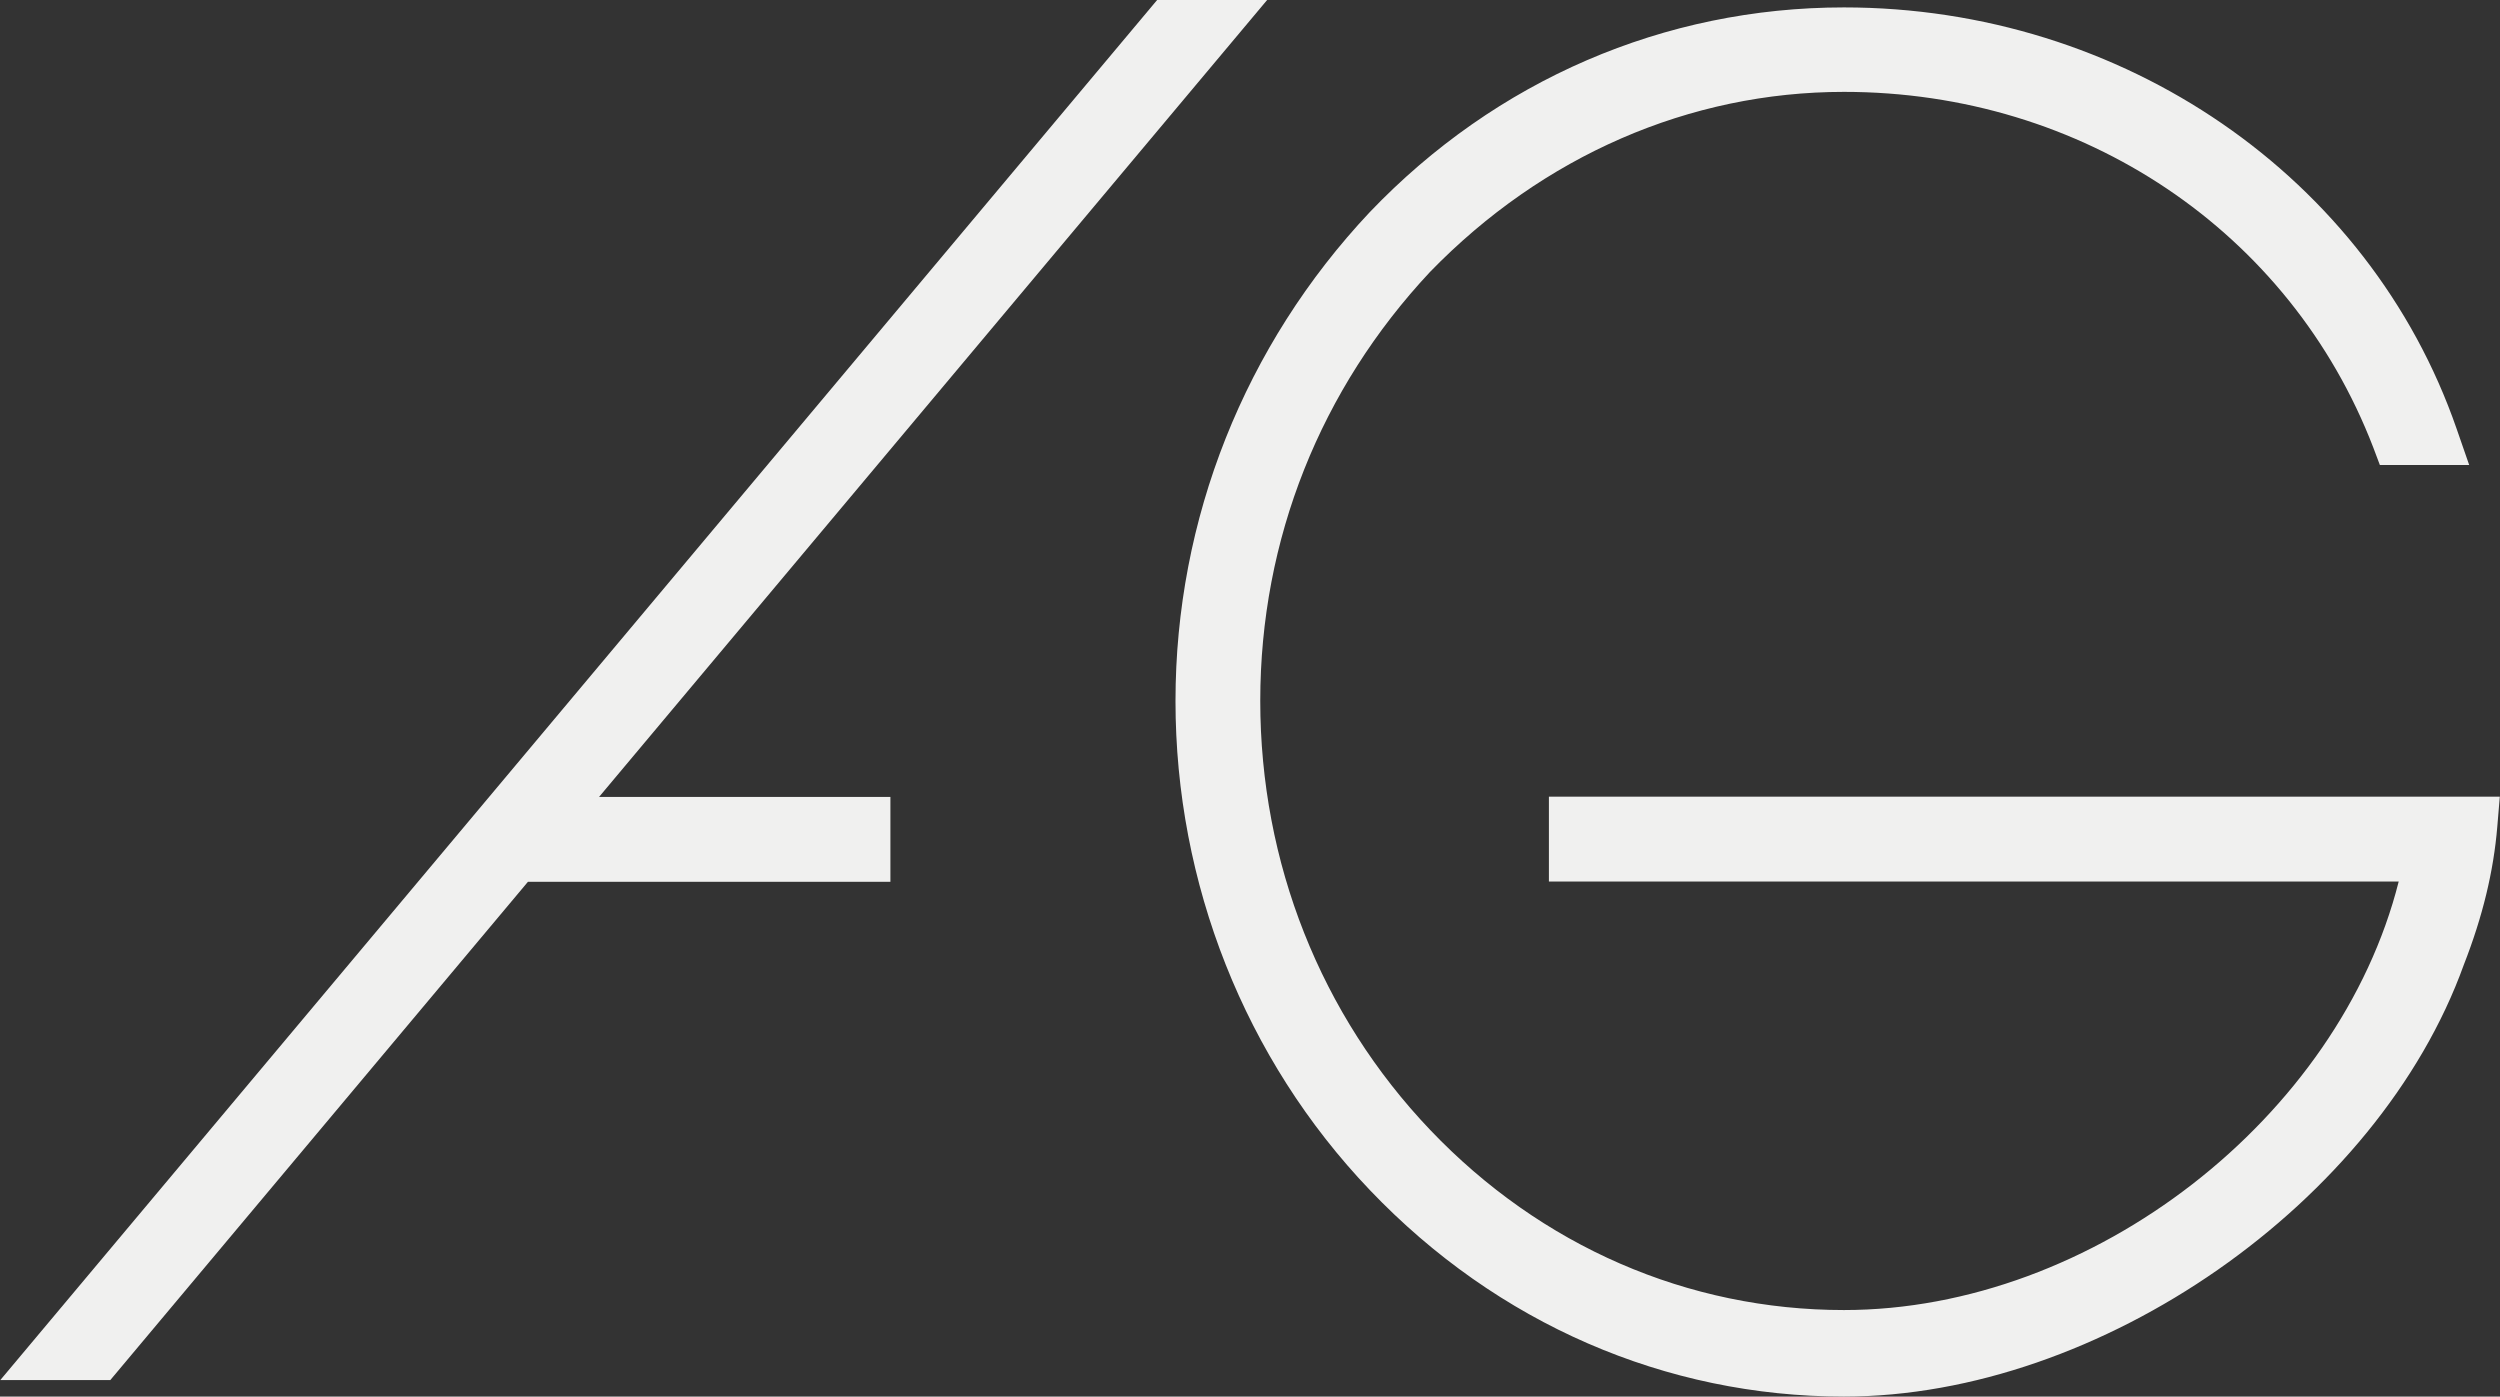 <?xml version="1.0" encoding="UTF-8"?> <svg xmlns="http://www.w3.org/2000/svg" width="324" height="181" viewBox="0 0 324 181" fill="none"><rect x="0" y="0" width="324" height="181" fill="#333333" stroke="none"/><path fill-rule="evenodd" clip-rule="evenodd" d="M200.738 103.276V114.249H310.871C303.18 144.759 271.266 169.782 238.976 169.782C218.745 169.782 199.72 161.513 185.357 146.445C171.155 131.538 163.33 111.787 163.33 90.831C163.33 69.876 171.155 50.392 185.33 35.244C199.934 20.204 218.959 11.907 238.976 11.907C269.899 11.907 296.803 29.999 307.575 57.993L308.432 60.268H320.008L318.374 55.558C307.066 22.933 275.151 0.961 238.976 0.961C215.69 0.961 193.878 10.382 177.532 27.483C161.294 44.745 152.344 67.28 152.344 90.858C152.344 114.436 161.294 137.239 177.559 154.26C194.039 171.522 215.851 180.996 238.976 180.996C272.15 180.996 308.218 155.839 319.311 125.035C321.75 118.799 323.17 112.938 323.652 107.103L323.974 103.249H200.738V103.276Z" fill="#F0F0EF"></path><path fill-rule="evenodd" clip-rule="evenodd" d="M164.22 0H149.964L0.039 178.858H14.295L68.423 114.278H115.397V103.279H77.641L164.22 0Z" fill="#F0F0EF"></path></svg> 